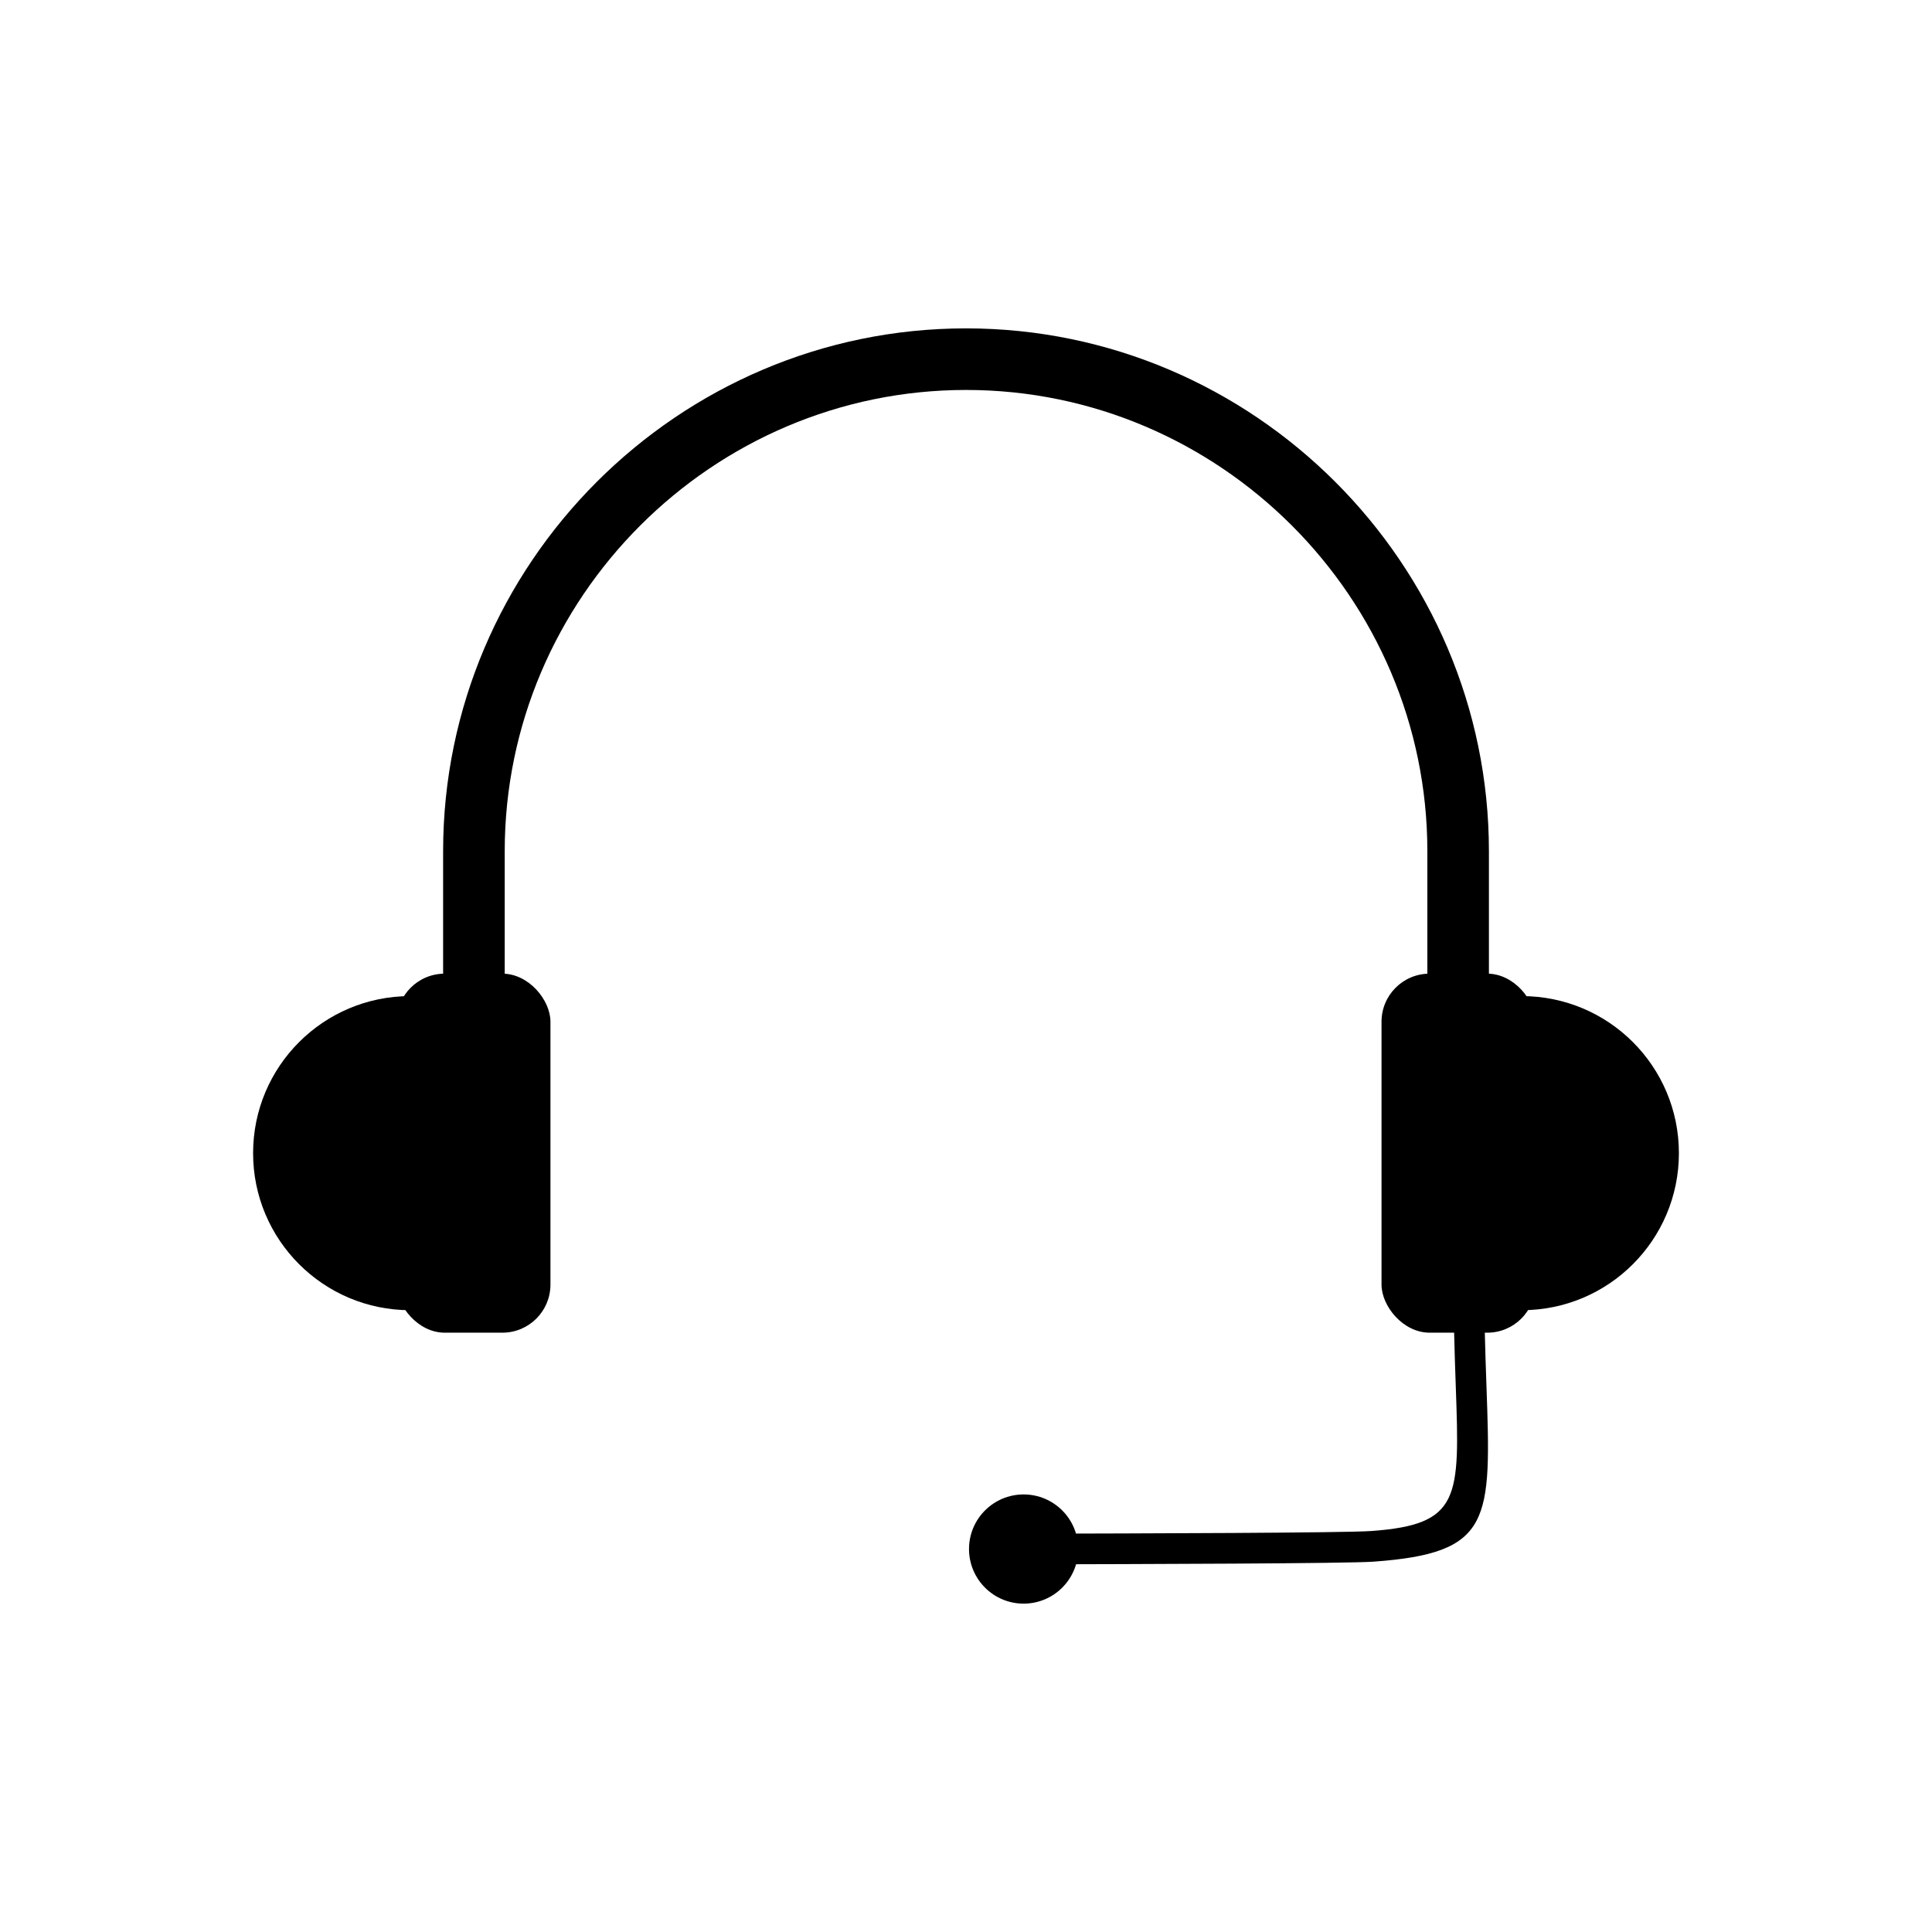 <?xml version="1.0" encoding="UTF-8"?>
<!-- Uploaded to: SVG Repo, www.svgrepo.com, Generator: SVG Repo Mixer Tools -->
<svg fill="#000000" width="800px" height="800px" version="1.1" viewBox="144 144 512 512" xmlns="http://www.w3.org/2000/svg">
 <g>
  <path d="m261.43 402.62v-33.023c0-38.117 15.586-72.762 40.699-97.875s59.758-40.699 97.875-40.699 72.762 15.586 97.875 40.699 40.699 59.758 40.699 97.875v33.535h-16.316v-33.535c0-33.613-13.758-64.176-35.918-86.336-22.164-22.164-52.727-35.918-86.336-35.918-33.613 0-64.176 13.758-86.336 35.918-22.164 22.164-35.918 52.727-35.918 86.34v33.023h-16.316z"/>
  <path d="m537.49 497.08c-0.055-2.242-1.914-4.019-4.16-3.969-2.242 0.055-4.019 1.914-3.969 4.16 0.125 5.269 0.285 9.887 0.434 14.086 1.043 29.668 1.289 36.668-22.375 38.375-3.508 0.254-18.574 0.414-36.688 0.52-18.289 0.105-39.641 0.16-55.465 0.199-2.242 0-4.062 1.82-4.062 4.062 0 2.242 1.82 4.062 4.062 4.062 15.852-0.039 37.234-0.094 55.5-0.199 18.441-0.109 33.758-0.27 37.227-0.52 31.492-2.273 31.195-10.77 29.926-46.785-0.152-4.293-0.316-9.008-0.434-13.988z"/>
  <path d="m429.74 554.51c0 7.992-6.481 14.469-14.469 14.469-7.992 0-14.473-6.477-14.473-14.469 0-7.992 6.481-14.469 14.473-14.469 7.988 0 14.469 6.477 14.469 14.469" fill-rule="evenodd"/>
  <path d="m261.84 402.03h15.293c7.039 0 12.742 7.039 12.742 12.742v69.66c0 7.039-5.707 12.742-12.742 12.742h-15.293c-7.039 0-12.742-7.039-12.742-12.742v-69.66c0-7.039 5.707-12.742 12.742-12.742z" fill-rule="evenodd"/>
  <path d="m252.69 491.21v-83.23c-22.984 0-41.617 18.633-41.617 41.617 0 22.984 18.633 41.617 41.617 41.617z" fill-rule="evenodd"/>
  <path d="m522.86 402.03h15.293c7.039 0 12.742 7.039 12.742 12.742v69.66c0 7.039-5.707 12.742-12.742 12.742h-15.293c-7.039 0-12.742-7.039-12.742-12.742v-69.66c0-7.039 5.707-12.742 12.742-12.742z" fill-rule="evenodd"/>
  <path d="m547.31 491.21v-83.23c22.984 0 41.617 18.633 41.617 41.617 0 22.984-18.633 41.617-41.617 41.617z" fill-rule="evenodd"/>
 </g>
</svg>